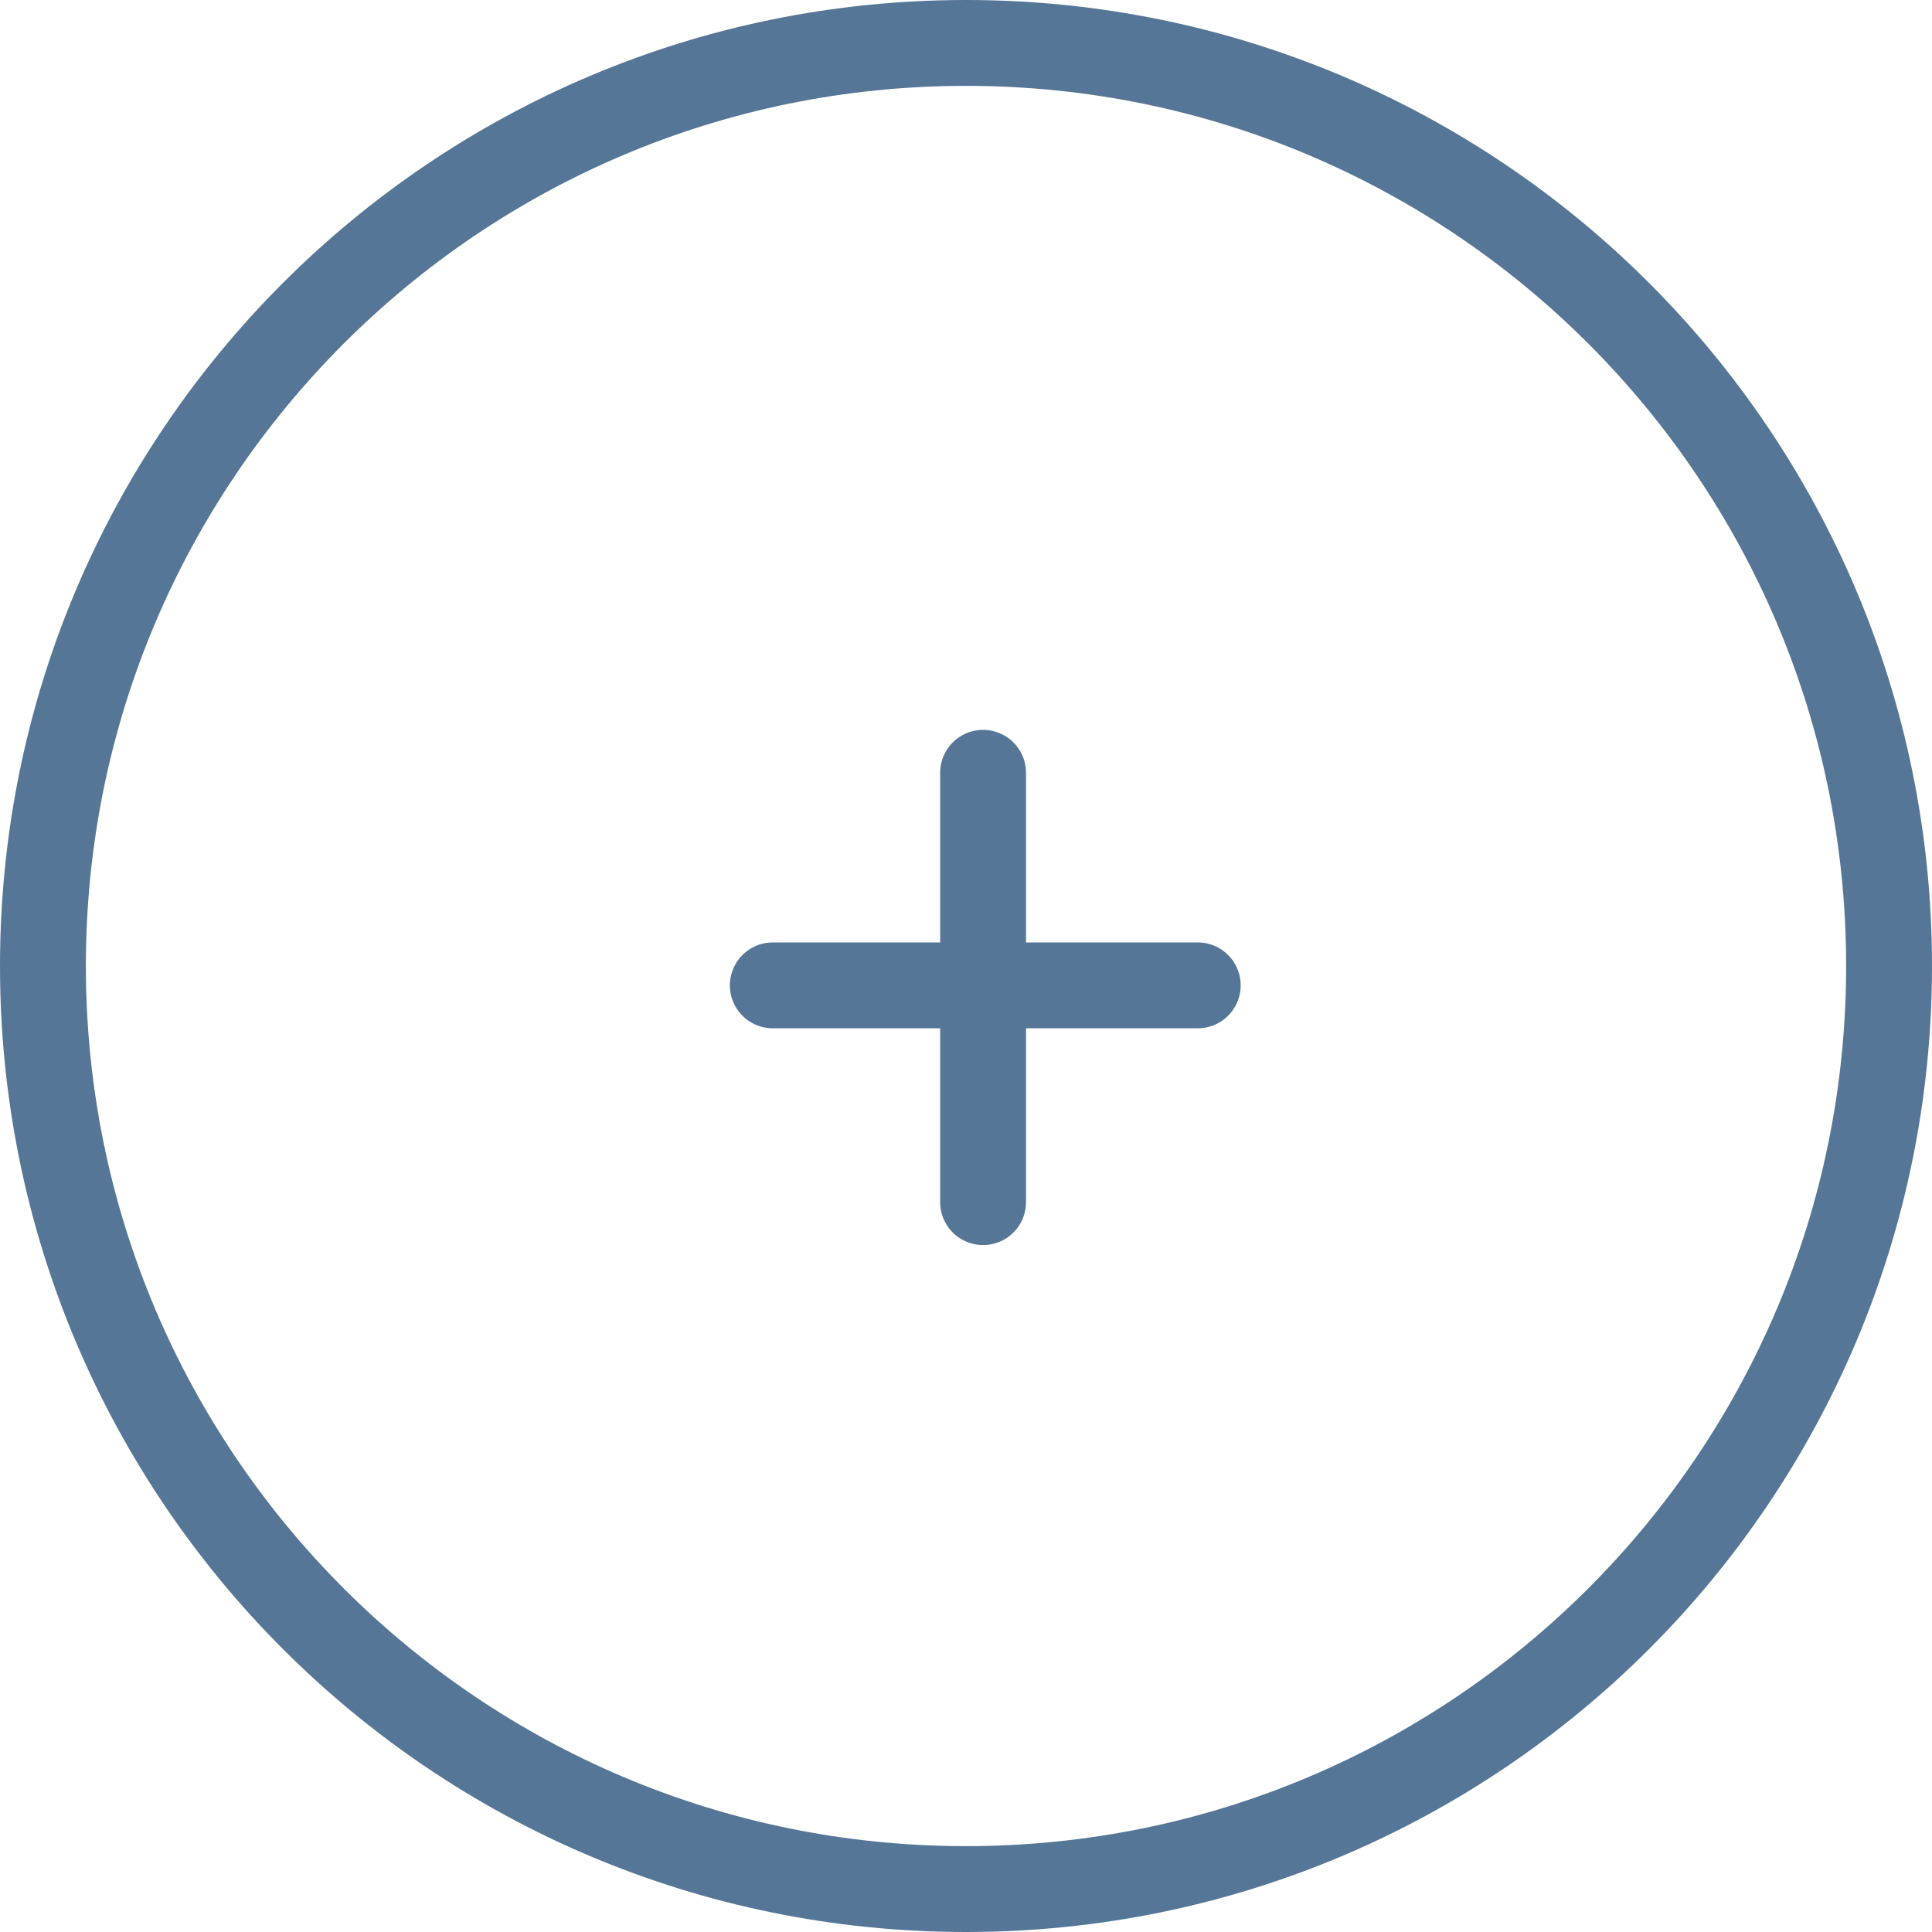 <?xml version="1.0" encoding="UTF-8"?> <svg xmlns="http://www.w3.org/2000/svg" width="45" height="45" viewBox="0 0 45 45" fill="none"><path d="M22.5 44C10.626 44 1 34.374 1 22.5C1 10.626 10.626 1 22.5 1C34.374 1 44 10.626 44 22.5C44 34.374 34.374 44 22.5 44Z" stroke="#44678D" stroke-opacity="0.9" stroke-width="2"></path><path d="M18 22.951H27.898M22.898 18V28" stroke="#44678D" stroke-opacity="0.9" stroke-width="2" stroke-linecap="round"></path></svg> 